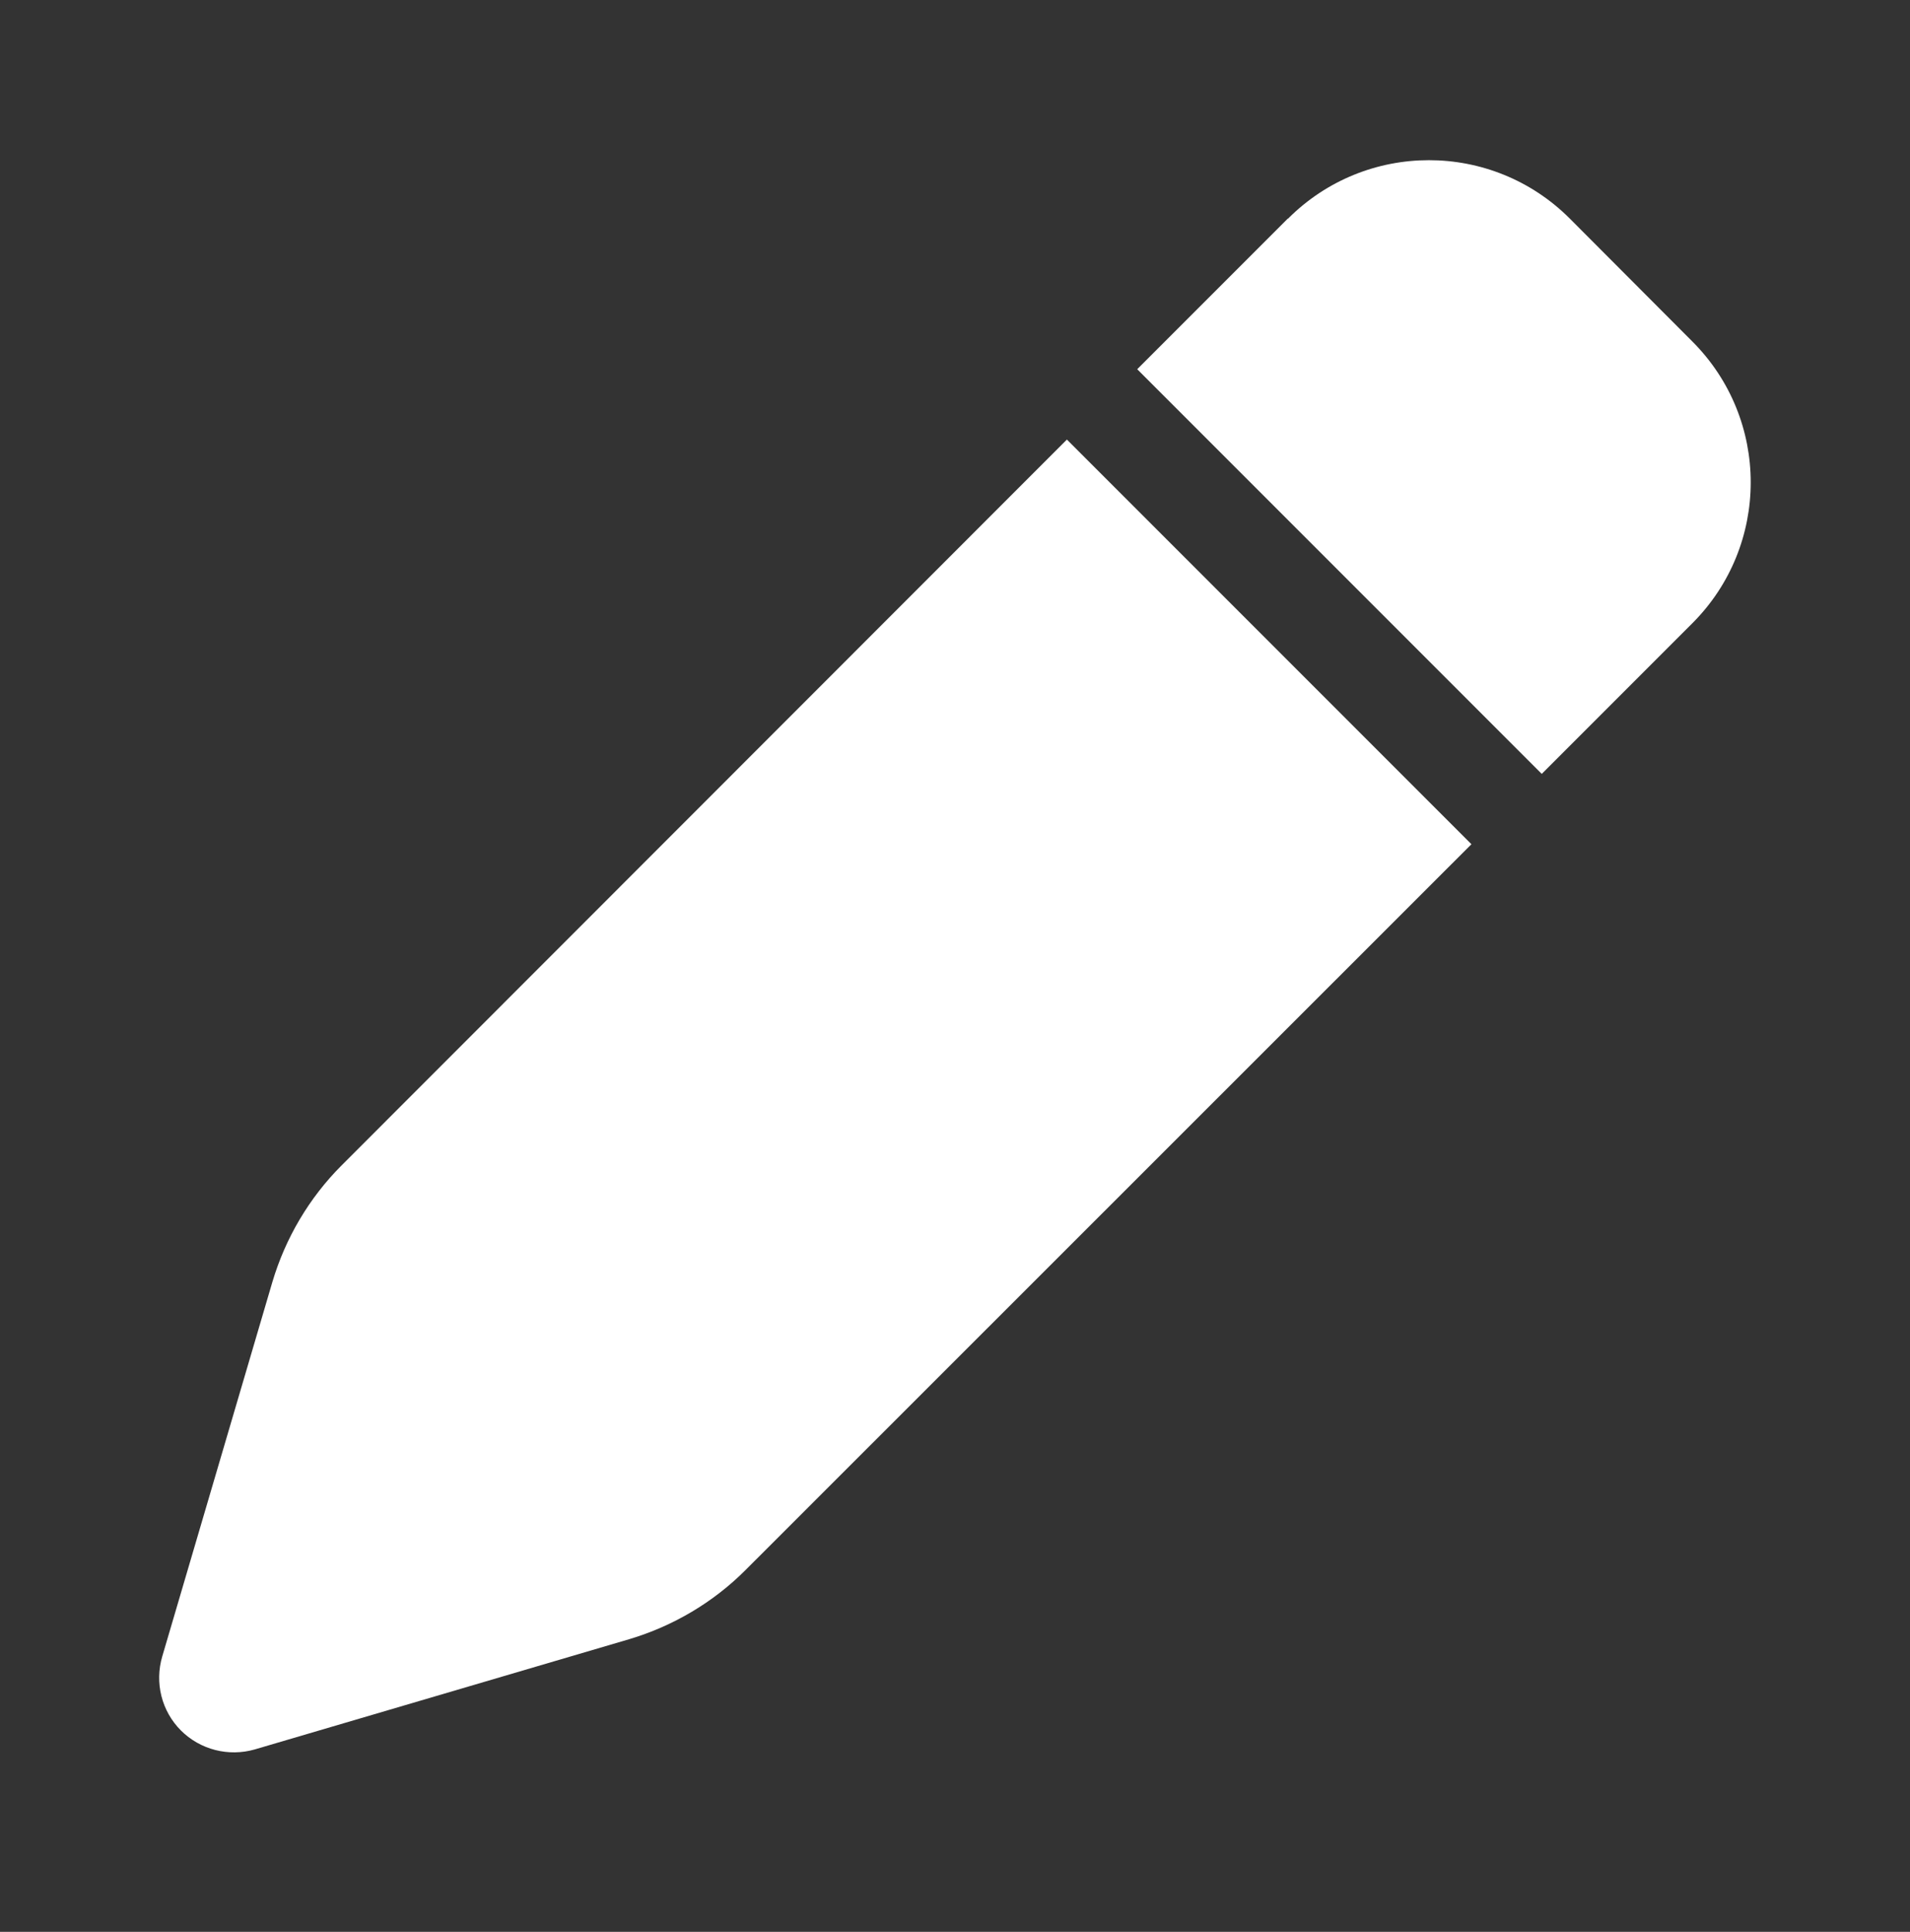 <svg width="90" height="91" viewBox="0 0 90 91" fill="none" xmlns="http://www.w3.org/2000/svg">
<rect x="0" y="0" width="90" height="91" fill="#333333" stroke="none"/>
<path d="M60.683 10.295L53.586 17.392L72.648 36.455L79.745 29.358C83.411 25.692 83.411 19.753 79.745 16.087L73.968 10.295C70.302 6.629 64.363 6.629 60.697 10.295H60.683ZM50.272 20.706L16.092 54.901C14.567 56.426 13.452 58.317 12.836 60.385L7.646 78.025C7.279 79.271 7.616 80.606 8.525 81.515C9.435 82.424 10.769 82.761 12.001 82.409L29.64 77.218C31.708 76.603 33.6 75.488 35.124 73.963L69.334 39.768L50.272 20.706Z" fill="white"/>
</svg>
